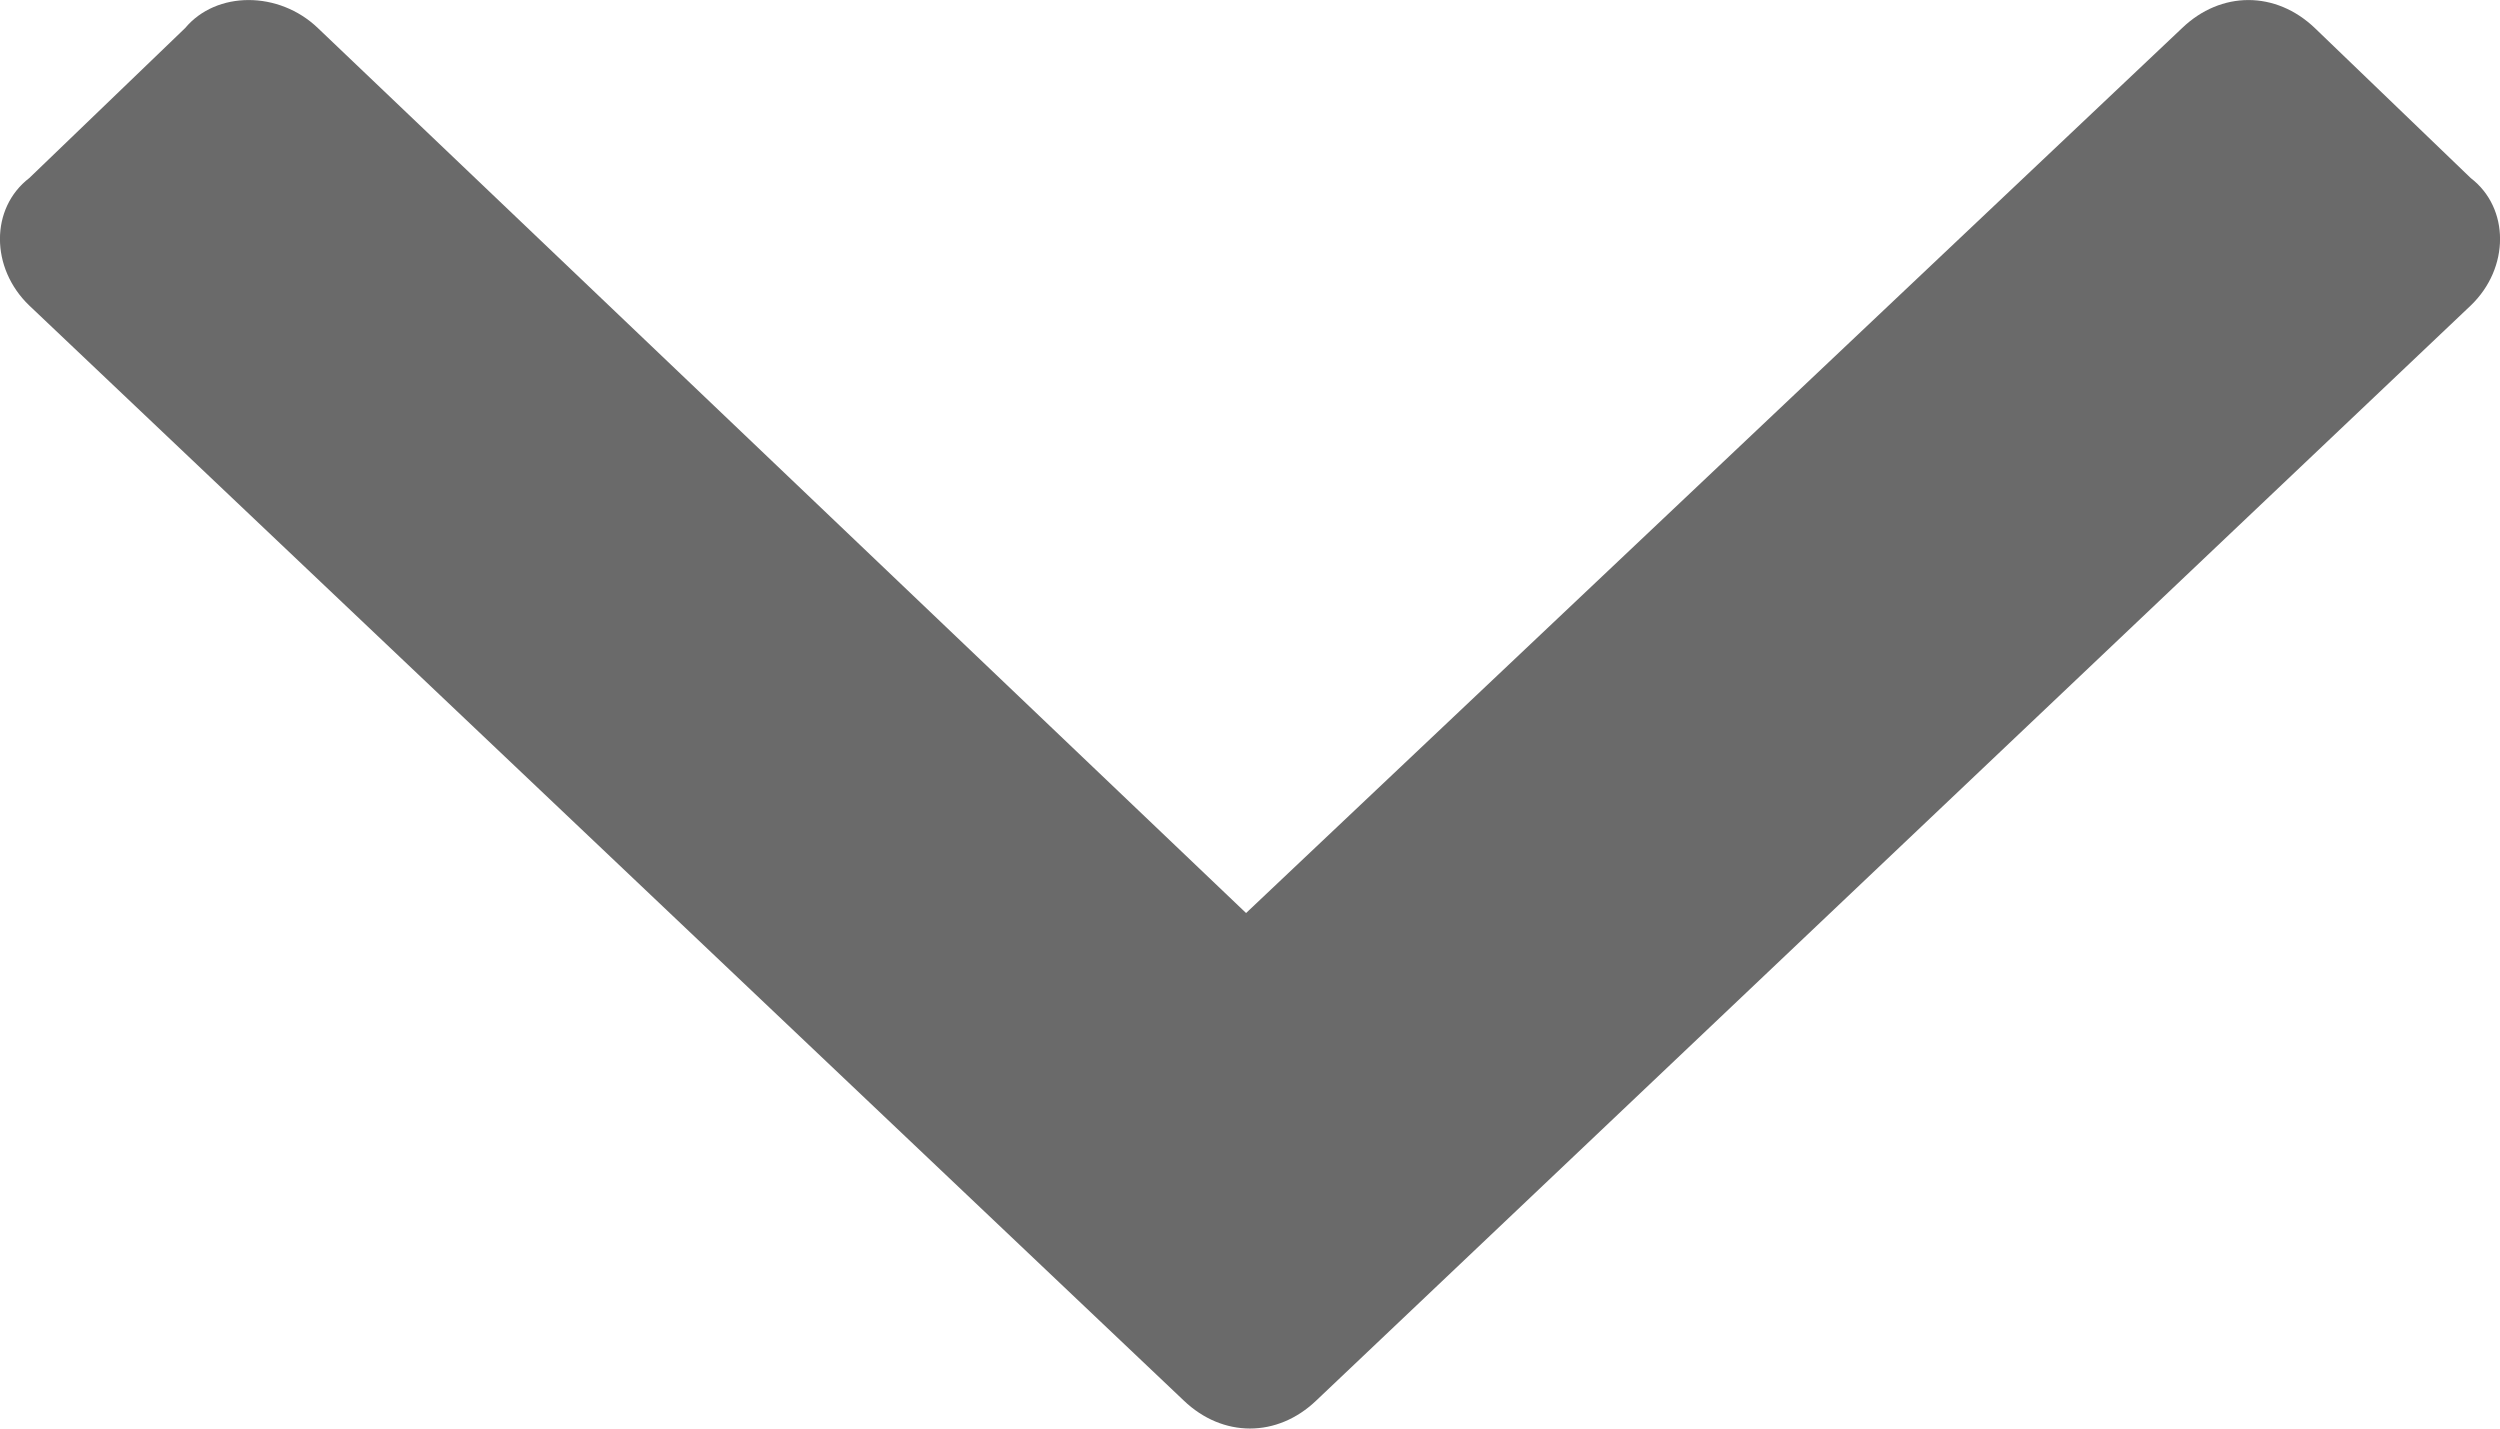 <svg width="14" height="8" viewBox="0 0 14 8" fill="none" xmlns="http://www.w3.org/2000/svg">
<path d="M6.629 7.843C6.847 8.052 7.153 8.052 7.371 7.843L13.836 1.711C14.055 1.501 14.055 1.165 13.836 0.997L12.963 0.157C12.744 -0.052 12.438 -0.052 12.22 0.157L6.978 5.113L1.78 0.157C1.562 -0.052 1.212 -0.052 1.037 0.157L0.164 0.997C-0.055 1.165 -0.055 1.501 0.164 1.711L6.629 7.843Z" fill="#6A6A6A"/>
</svg>
